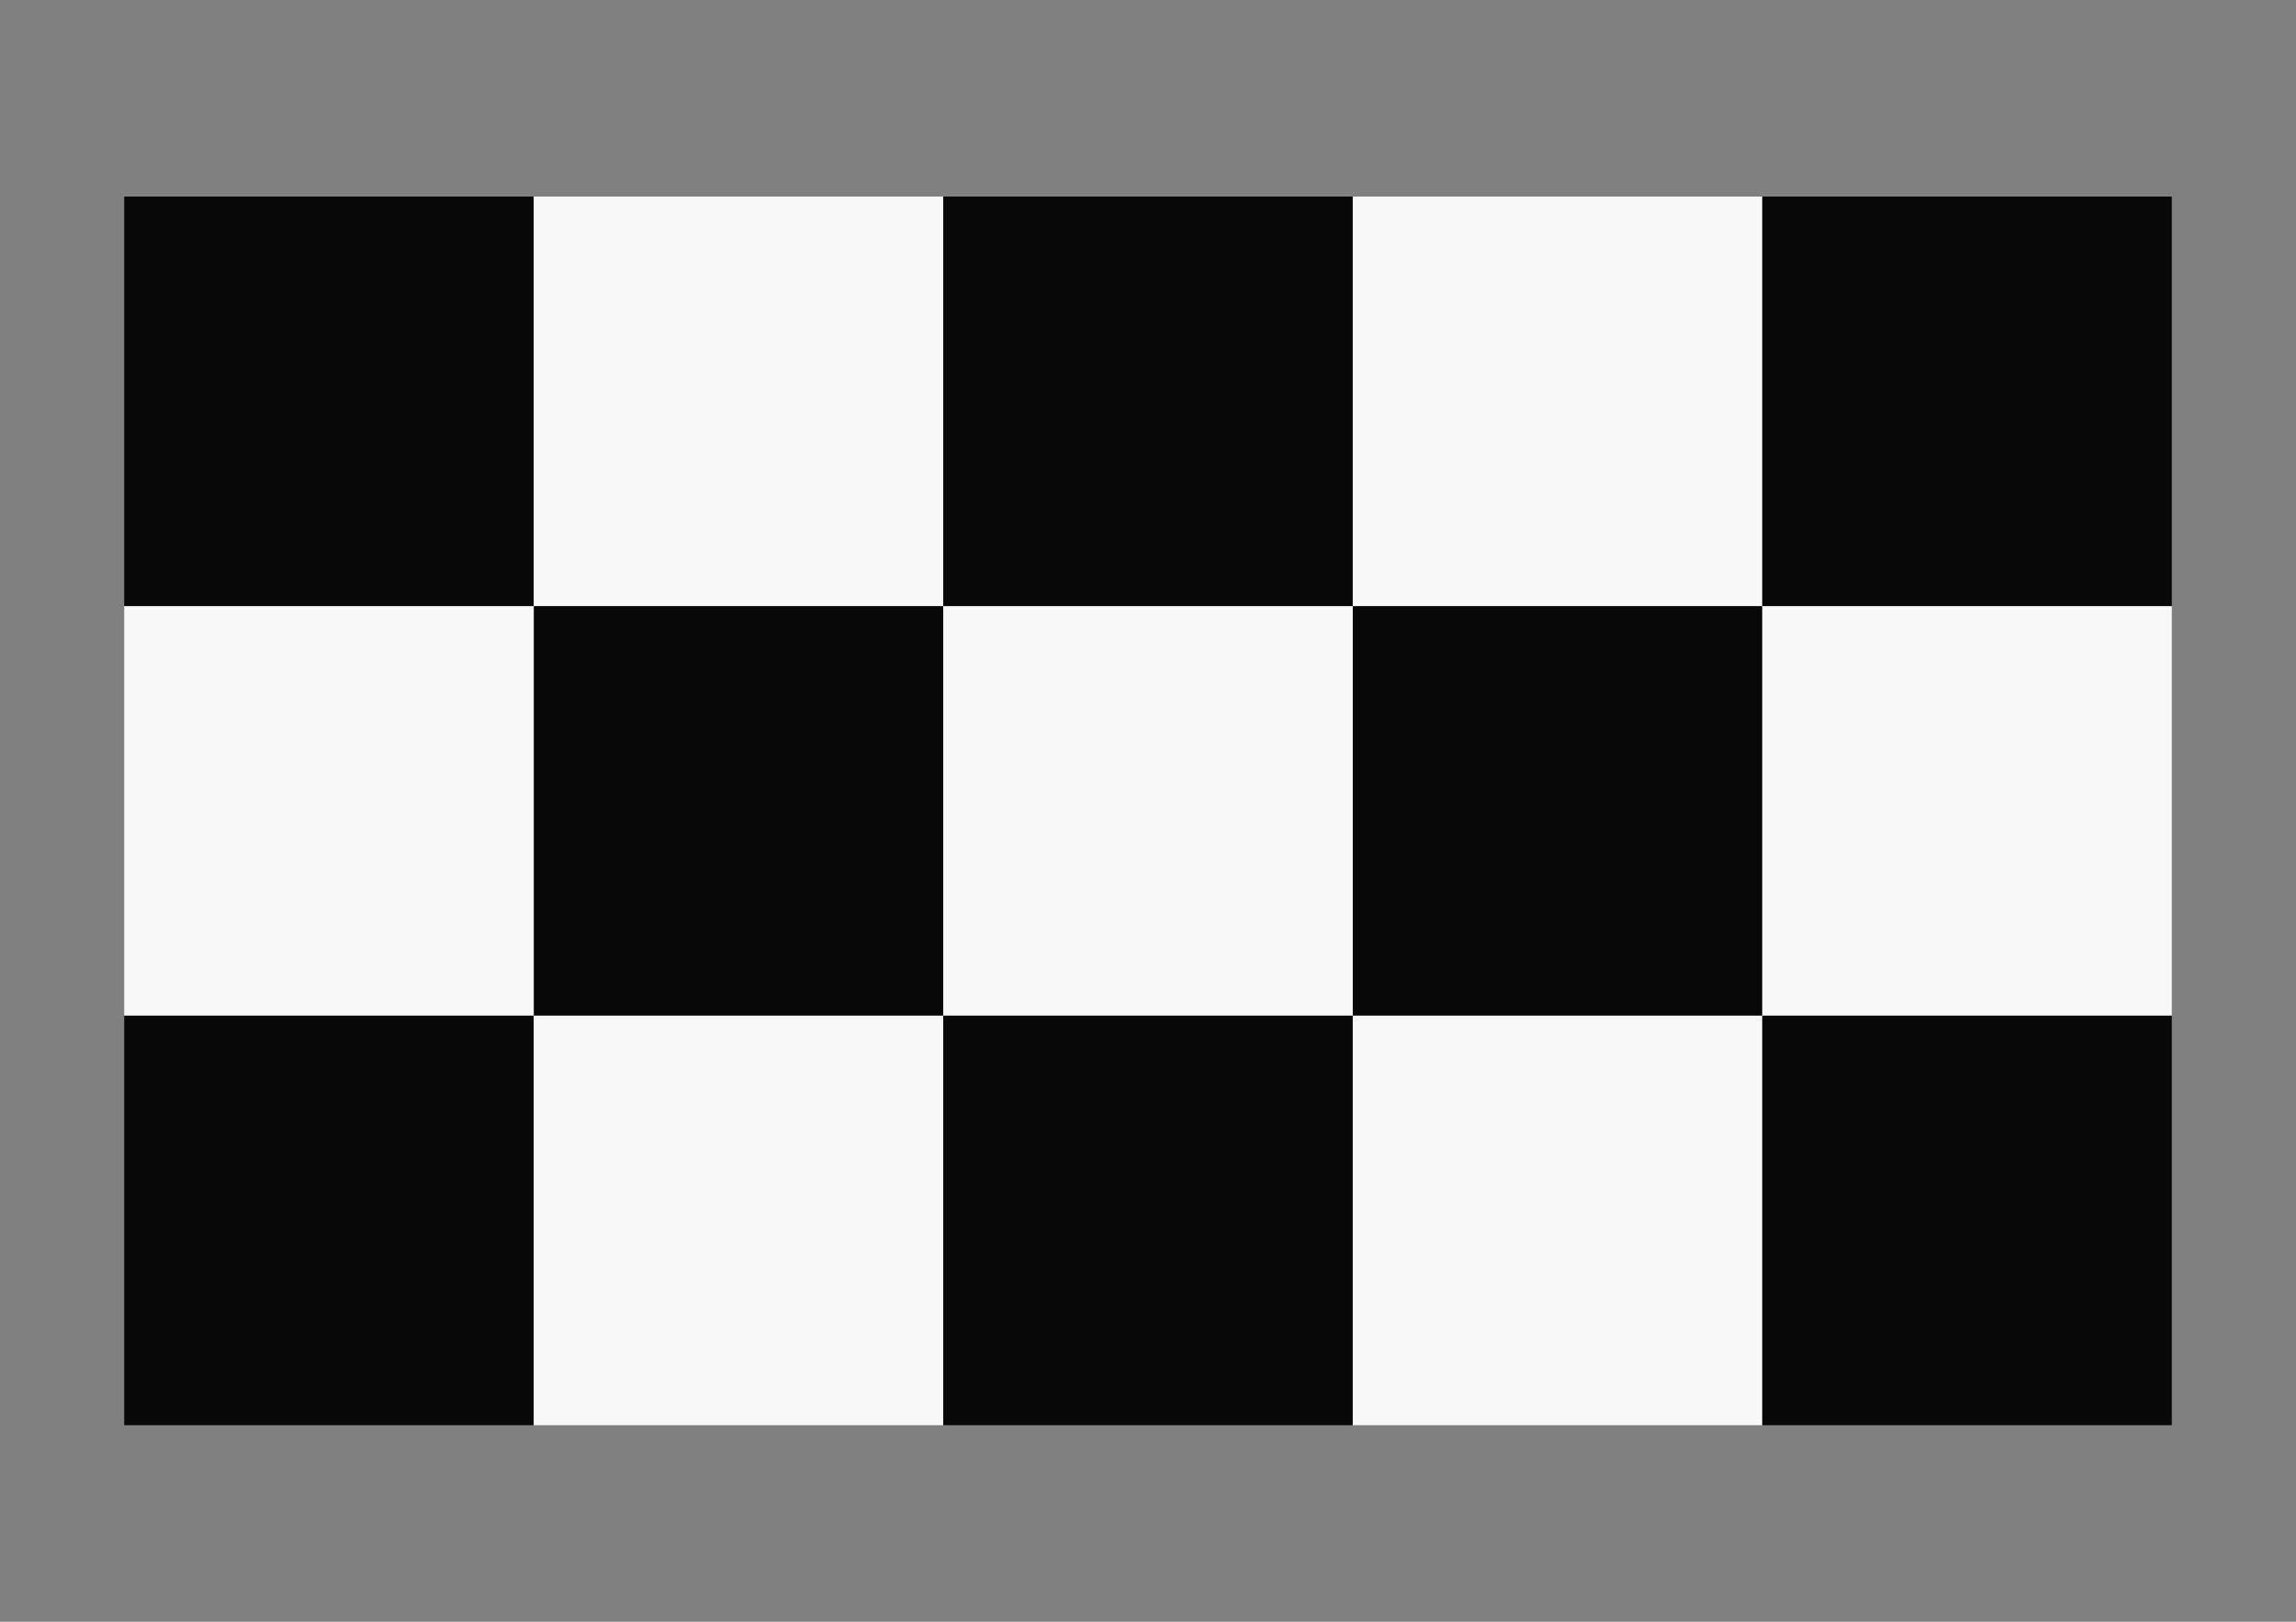 <?xml version="1.0" encoding="UTF-8" standalone="no"?>
<!-- Created with Inkscape (http://www.inkscape.org/) -->

<svg
   xmlns:dc="http://purl.org/dc/elements/1.1/"
   xmlns:cc="http://creativecommons.org/ns#"
   xmlns:rdf="http://www.w3.org/1999/02/22-rdf-syntax-ns#"
   xmlns:svg="http://www.w3.org/2000/svg"
   xmlns="http://www.w3.org/2000/svg"
   xmlns:xlink="http://www.w3.org/1999/xlink"
   xmlns:sodipodi="http://sodipodi.sourceforge.net/DTD/sodipodi-0.dtd"
   xmlns:inkscape="http://www.inkscape.org/namespaces/inkscape"
   width="841mm"
   height="594mm"
   viewBox="0 0 2979.921 2104.724"
   id="svg2"
   version="1.1"
   inkscape:version="0.91 r13725"
   sodipodi:docname="Checkerboard-A1-150mm-4x2.svg">
  <rect x="0" y="0" width="2979.921" height="2104.724" fill="#808080" stroke="none"/>
  <defs
     id="defs4" />
  <sodipodi:namedview
     id="base"
     pagecolor="#ffffff"
     bordercolor="#666666"
     borderopacity="1.0"
     inkscape:pageopacity="0.0"
     inkscape:pageshadow="2"
     inkscape:zoom="0.1767767"
     inkscape:cx="2107.4348"
     inkscape:cy="1022.9755"
     inkscape:document-units="mm"
     inkscape:current-layer="layer1"
     showgrid="false"
     inkscape:snap-bbox="true"
     inkscape:bbox-nodes="true"
     inkscape:window-width="1521"
     inkscape:window-height="1367"
     inkscape:window-x="1013"
     inkscape:window-y="47"
     inkscape:window-maximized="0"
     inkscape:snap-page="true" />
  <g
     inkscape:label="Layer 1"
     inkscape:groupmode="layer"
     id="layer1"
     transform="translate(0,1052.362)">
    <g
       id="g15457"
       transform="translate(161.221,255.118)">
      <rect
         y="-1052.362"
         x="-7.8124998e-07"
         height="531.496"
         width="531.496"
         id="rect7484"
         style="opacity:0.94;fill:#000000;fill-opacity:1;stroke:none;stroke-width:1.8;stroke-linecap:round;stroke-linejoin:round;stroke-miterlimit:4;stroke-dasharray:none;stroke-dashoffset:0;stroke-opacity:1" />
      <rect
         y="-1052.362"
         x="531.496"
         height="531.496"
         width="531.496"
         id="rect7484-6"
         style="opacity:0.94;fill:#ffffff;fill-opacity:1;stroke:none;stroke-width:1.8;stroke-linecap:round;stroke-linejoin:round;stroke-miterlimit:4;stroke-dasharray:none;stroke-dashoffset:0;stroke-opacity:1" />
      <use
         height="100%"
         width="100%"
         transform="translate(1062.992,0)"
         id="use14227"
         xlink:href="#rect7484"
         y="0"
         x="0" />
      <use
         transform="translate(1062.992,0)"
         height="100%"
         width="100%"
         id="use14229"
         xlink:href="#rect7484-6"
         y="0"
         x="0" />
      <use
         height="100%"
         width="100%"
         transform="matrix(-1,0,0,1,1062.992,531.496)"
         id="use14233"
         xlink:href="#rect7484"
         y="0"
         x="0" />
      <use
         height="100%"
         width="100%"
         transform="matrix(-1,0,0,1,1062.992,531.496)"
         id="use14235"
         xlink:href="#rect7484-6"
         y="0"
         x="0" />
      <use
         height="100%"
         width="100%"
         transform="matrix(-1,0,0,1,2125.984,531.496)"
         id="use14237"
         xlink:href="#rect7484"
         y="0"
         x="0" />
      <use
         height="100%"
         width="100%"
         transform="matrix(-1,0,0,1,2125.984,531.496)"
         id="use14239"
         xlink:href="#rect7484-6"
         y="0"
         x="0" />
      <use
         height="100%"
         width="100%"
         transform="translate(0,1062.992)"
         id="use14243"
         xlink:href="#rect7484"
         y="0"
         x="0" />
      <use
         height="100%"
         width="100%"
         transform="translate(4.6012573e-8,1062.992)"
         id="use14245"
         xlink:href="#rect7484-6"
         y="0"
         x="0" />
      <use
         height="100%"
         width="100%"
         transform="translate(1062.992,1062.992)"
         id="use14247"
         xlink:href="#rect7484"
         y="0"
         x="0" />
      <use
         height="100%"
         width="100%"
         transform="translate(1062.992,1062.992)"
         id="use14249"
         xlink:href="#rect7484-6"
         y="0"
         x="0" />
      <use
         height="100%"
         width="100%"
         transform="translate(2125.984,0)"
         id="use15187"
         xlink:href="#rect7484"
         y="0"
         x="0" />
      <use
         height="100%"
         width="100%"
         transform="translate(2125.984,3.5506946e-7)"
         id="use15189"
         xlink:href="#use14235"
         y="0"
         x="0" />
      <use
         height="100%"
         width="100%"
         transform="translate(2125.984,6.9913085e-8)"
         id="use15191"
         xlink:href="#use14243"
         y="0"
         x="0" />
    </g>
  </g>
</svg>
